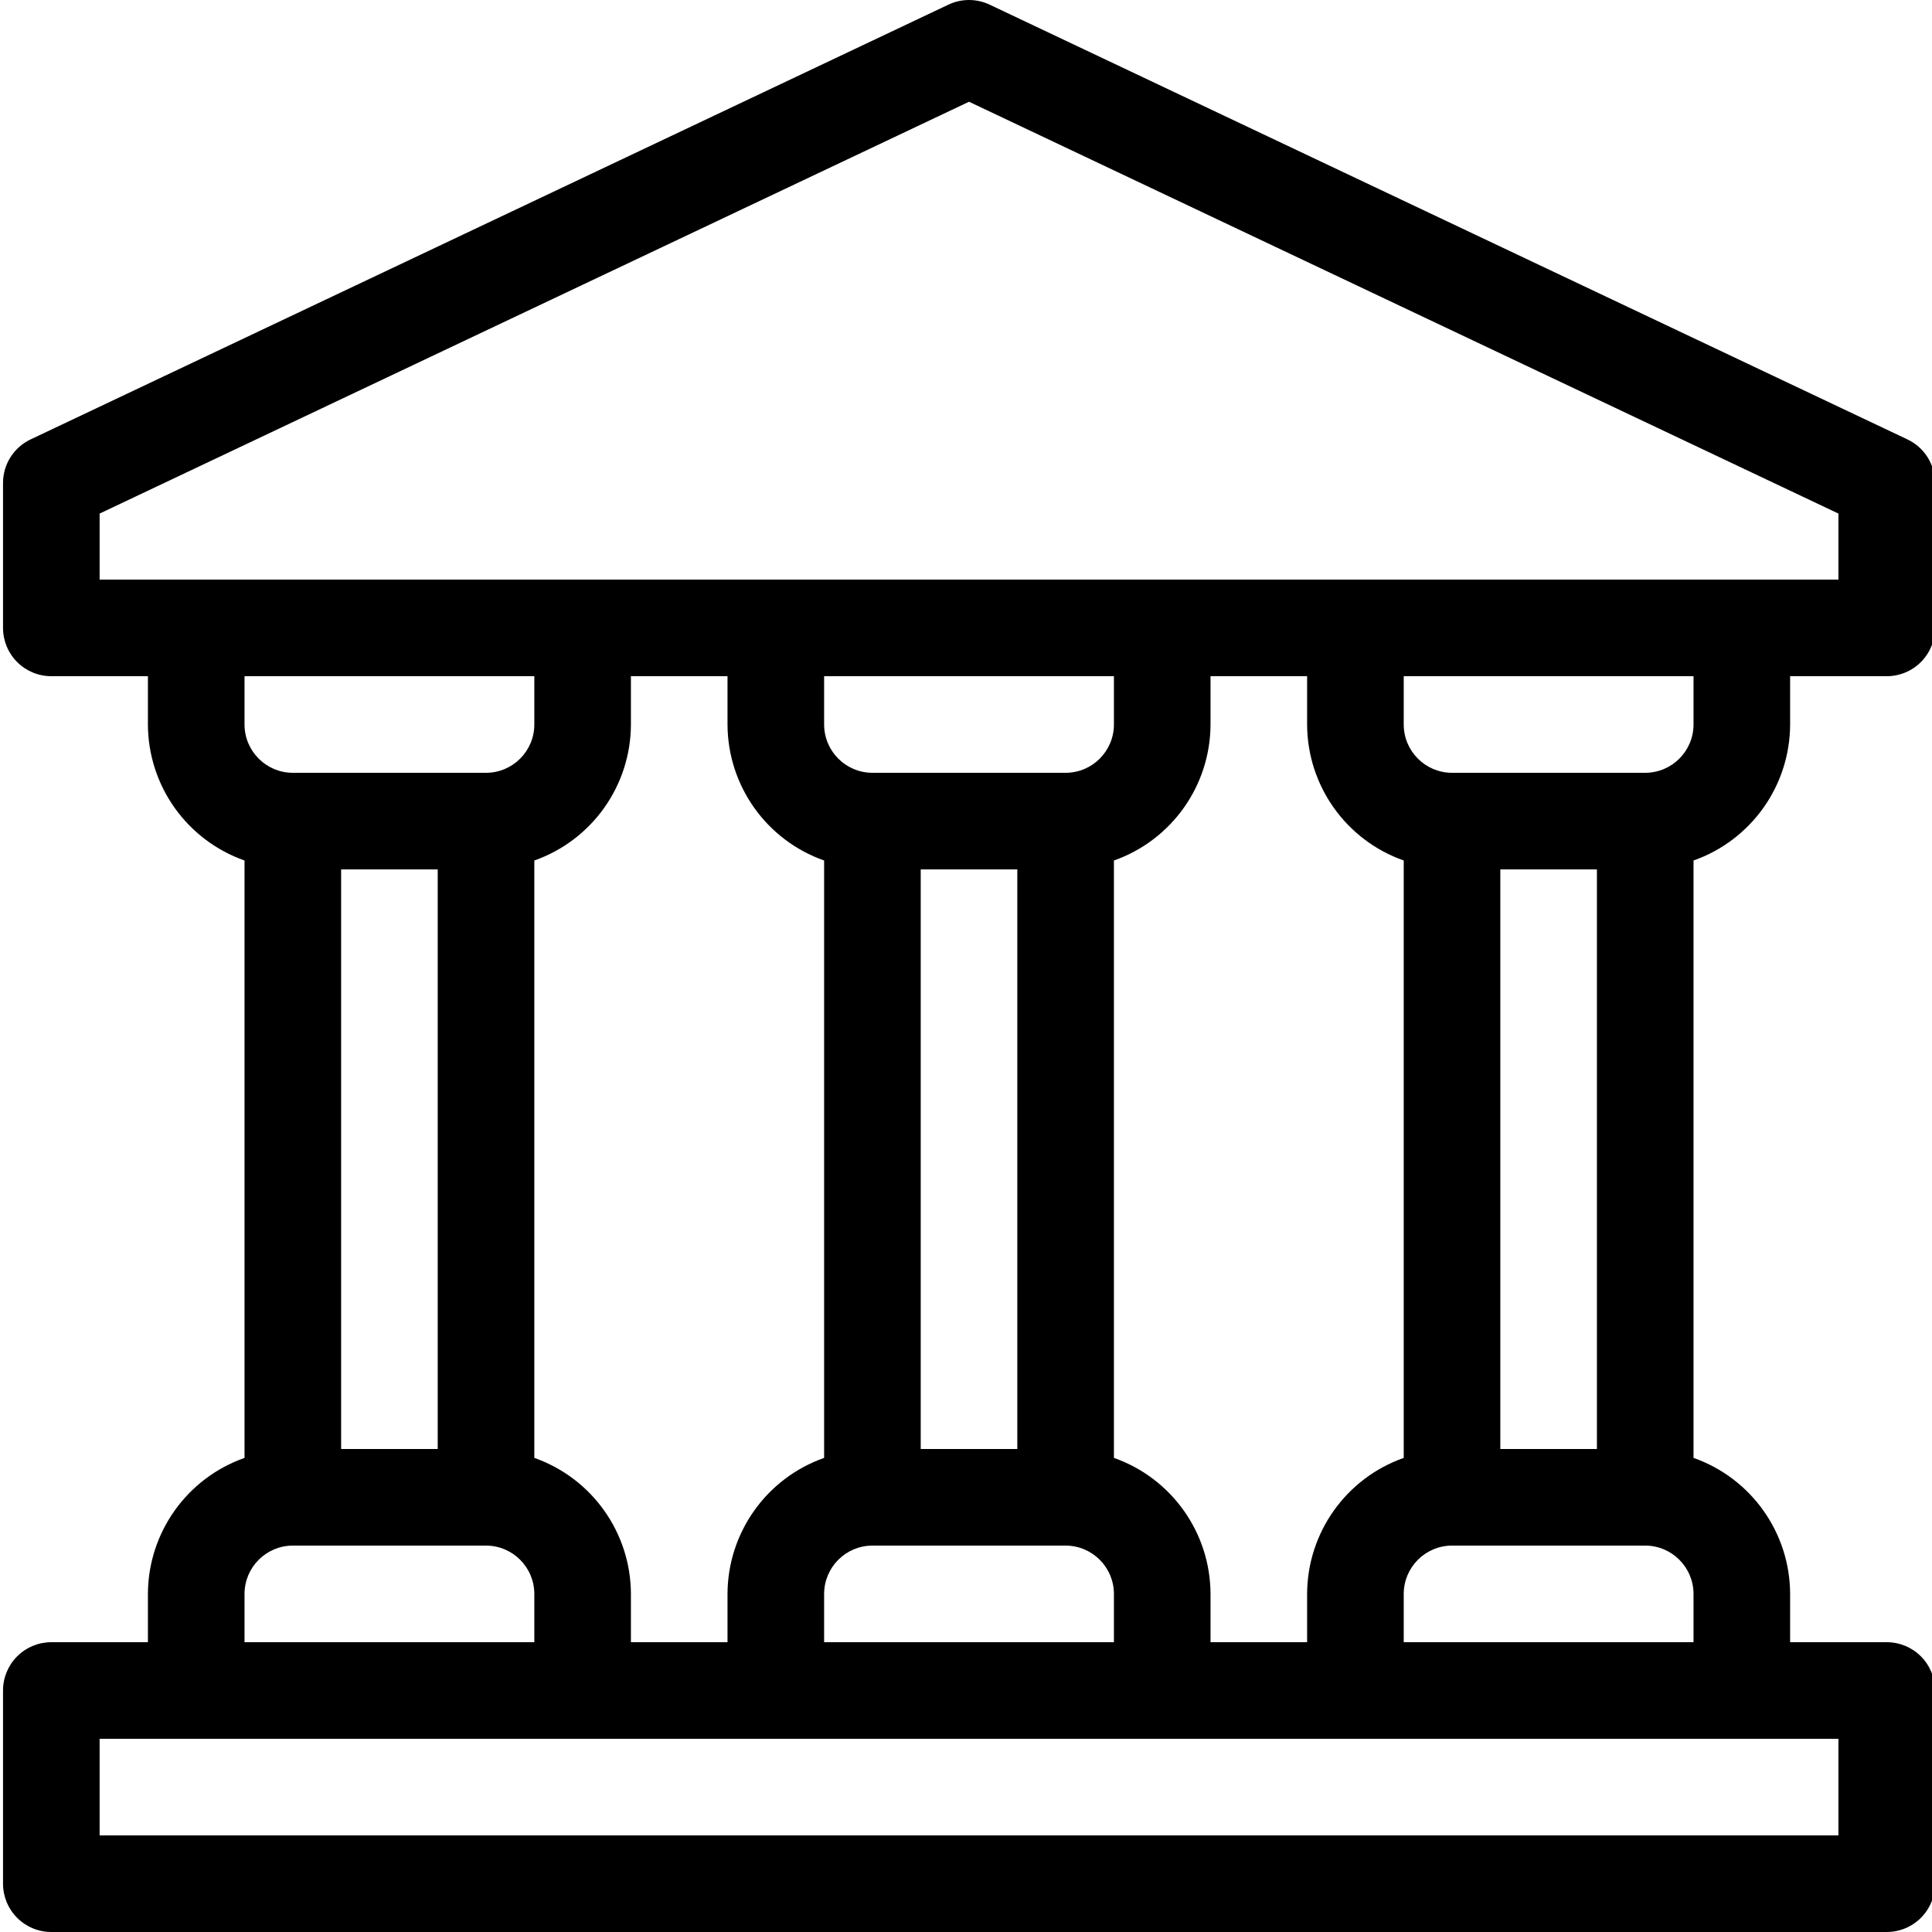 <svg height="426pt" viewBox="0 0 426 426.667" width="426pt" xmlns="http://www.w3.org/2000/svg"><path d="m395 160v-10.668h21.332c2.832.004 5.547-1.121 7.547-3.121s3.121-4.715 3.121-7.543v-32c.004-4.125-2.375-7.879-6.105-9.637l-202.664-96c-2.887-1.375-6.238-1.375-9.125 0l-202.668 96c-3.727 1.758-6.105 5.512-6.105 9.637v32c0 2.828 1.121 5.543 3.125 7.543 2 2 4.715 3.125 7.543 3.121h21.332v10.668c.043 13.516 8.586 25.543 21.336 30.035v131.93c-12.75 4.492-21.293 16.52-21.336 30.035v10.668h-21.332c-2.828-.004-5.543 1.121-7.543 3.121-2.004 2-3.125 4.715-3.125 7.543v42.668c0 2.828 1.121 5.543 3.125 7.543 2 2.004 4.715 3.125 7.543 3.125h405.332c2.832 0 5.547-1.121 7.547-3.125 2-2 3.121-4.715 3.121-7.543v-42.668c0-2.828-1.121-5.543-3.121-7.543s-4.715-3.125-7.547-3.121h-21.332v-10.668c-.039-13.516-8.586-25.543-21.332-30.035v-131.93c12.746-4.492 21.293-16.52 21.332-30.035zm-21.332 0c-.008 5.887-4.781 10.66-10.668 10.668h-42.668c-5.887-.008-10.656-4.781-10.664-10.668v-10.668h64zm-21.336 160h-21.332v-128h21.332zm-64 32v10.668h-21.332v-10.668c-.039-13.516-8.586-25.543-21.332-30.035v-131.93c12.746-4.492 21.293-16.52 21.332-30.035v-10.668h21.332v10.668c.043 13.516 8.586 25.543 21.336 30.035v131.93c-12.75 4.492-21.293 16.52-21.336 30.035zm-149.332 10.668v-10.668c-.039-13.516-8.586-25.543-21.332-30.035v-131.93c12.746-4.492 21.293-16.52 21.332-30.035v-10.668h21.332v10.668c.043 13.516 8.586 25.543 21.336 30.035v131.93c-12.75 4.492-21.293 16.52-21.336 30.035v10.668zm-64-170.668h21.332v128h-21.332zm128 0h21.332v128h-21.332zm32-21.332h-42.668c-5.887-.008-10.656-4.781-10.664-10.668v-10.668h64v10.668c-.008 5.887-4.781 10.66-10.668 10.668zm-53.332 181.332c.012-5.887 4.777-10.656 10.664-10.668h42.668c5.887.012 10.656 4.781 10.668 10.668v10.668h-64zm-160-238.582 192-90.949 192 90.949v14.582h-384zm96 35.914v10.668c-.008 5.887-4.781 10.66-10.668 10.668h-42.668c-5.887-.008-10.656-4.781-10.664-10.668v-10.668zm-64 202.668c.012-5.887 4.777-10.656 10.664-10.668h42.668c5.887.012 10.656 4.781 10.668 10.668v10.668h-64zm352 53.332h-384v-21.332h384zm-96-42.664v-10.668c.012-5.887 4.777-10.656 10.664-10.668h42.668c5.887.012 10.656 4.781 10.668 10.668v10.668zm0 0"/></svg>